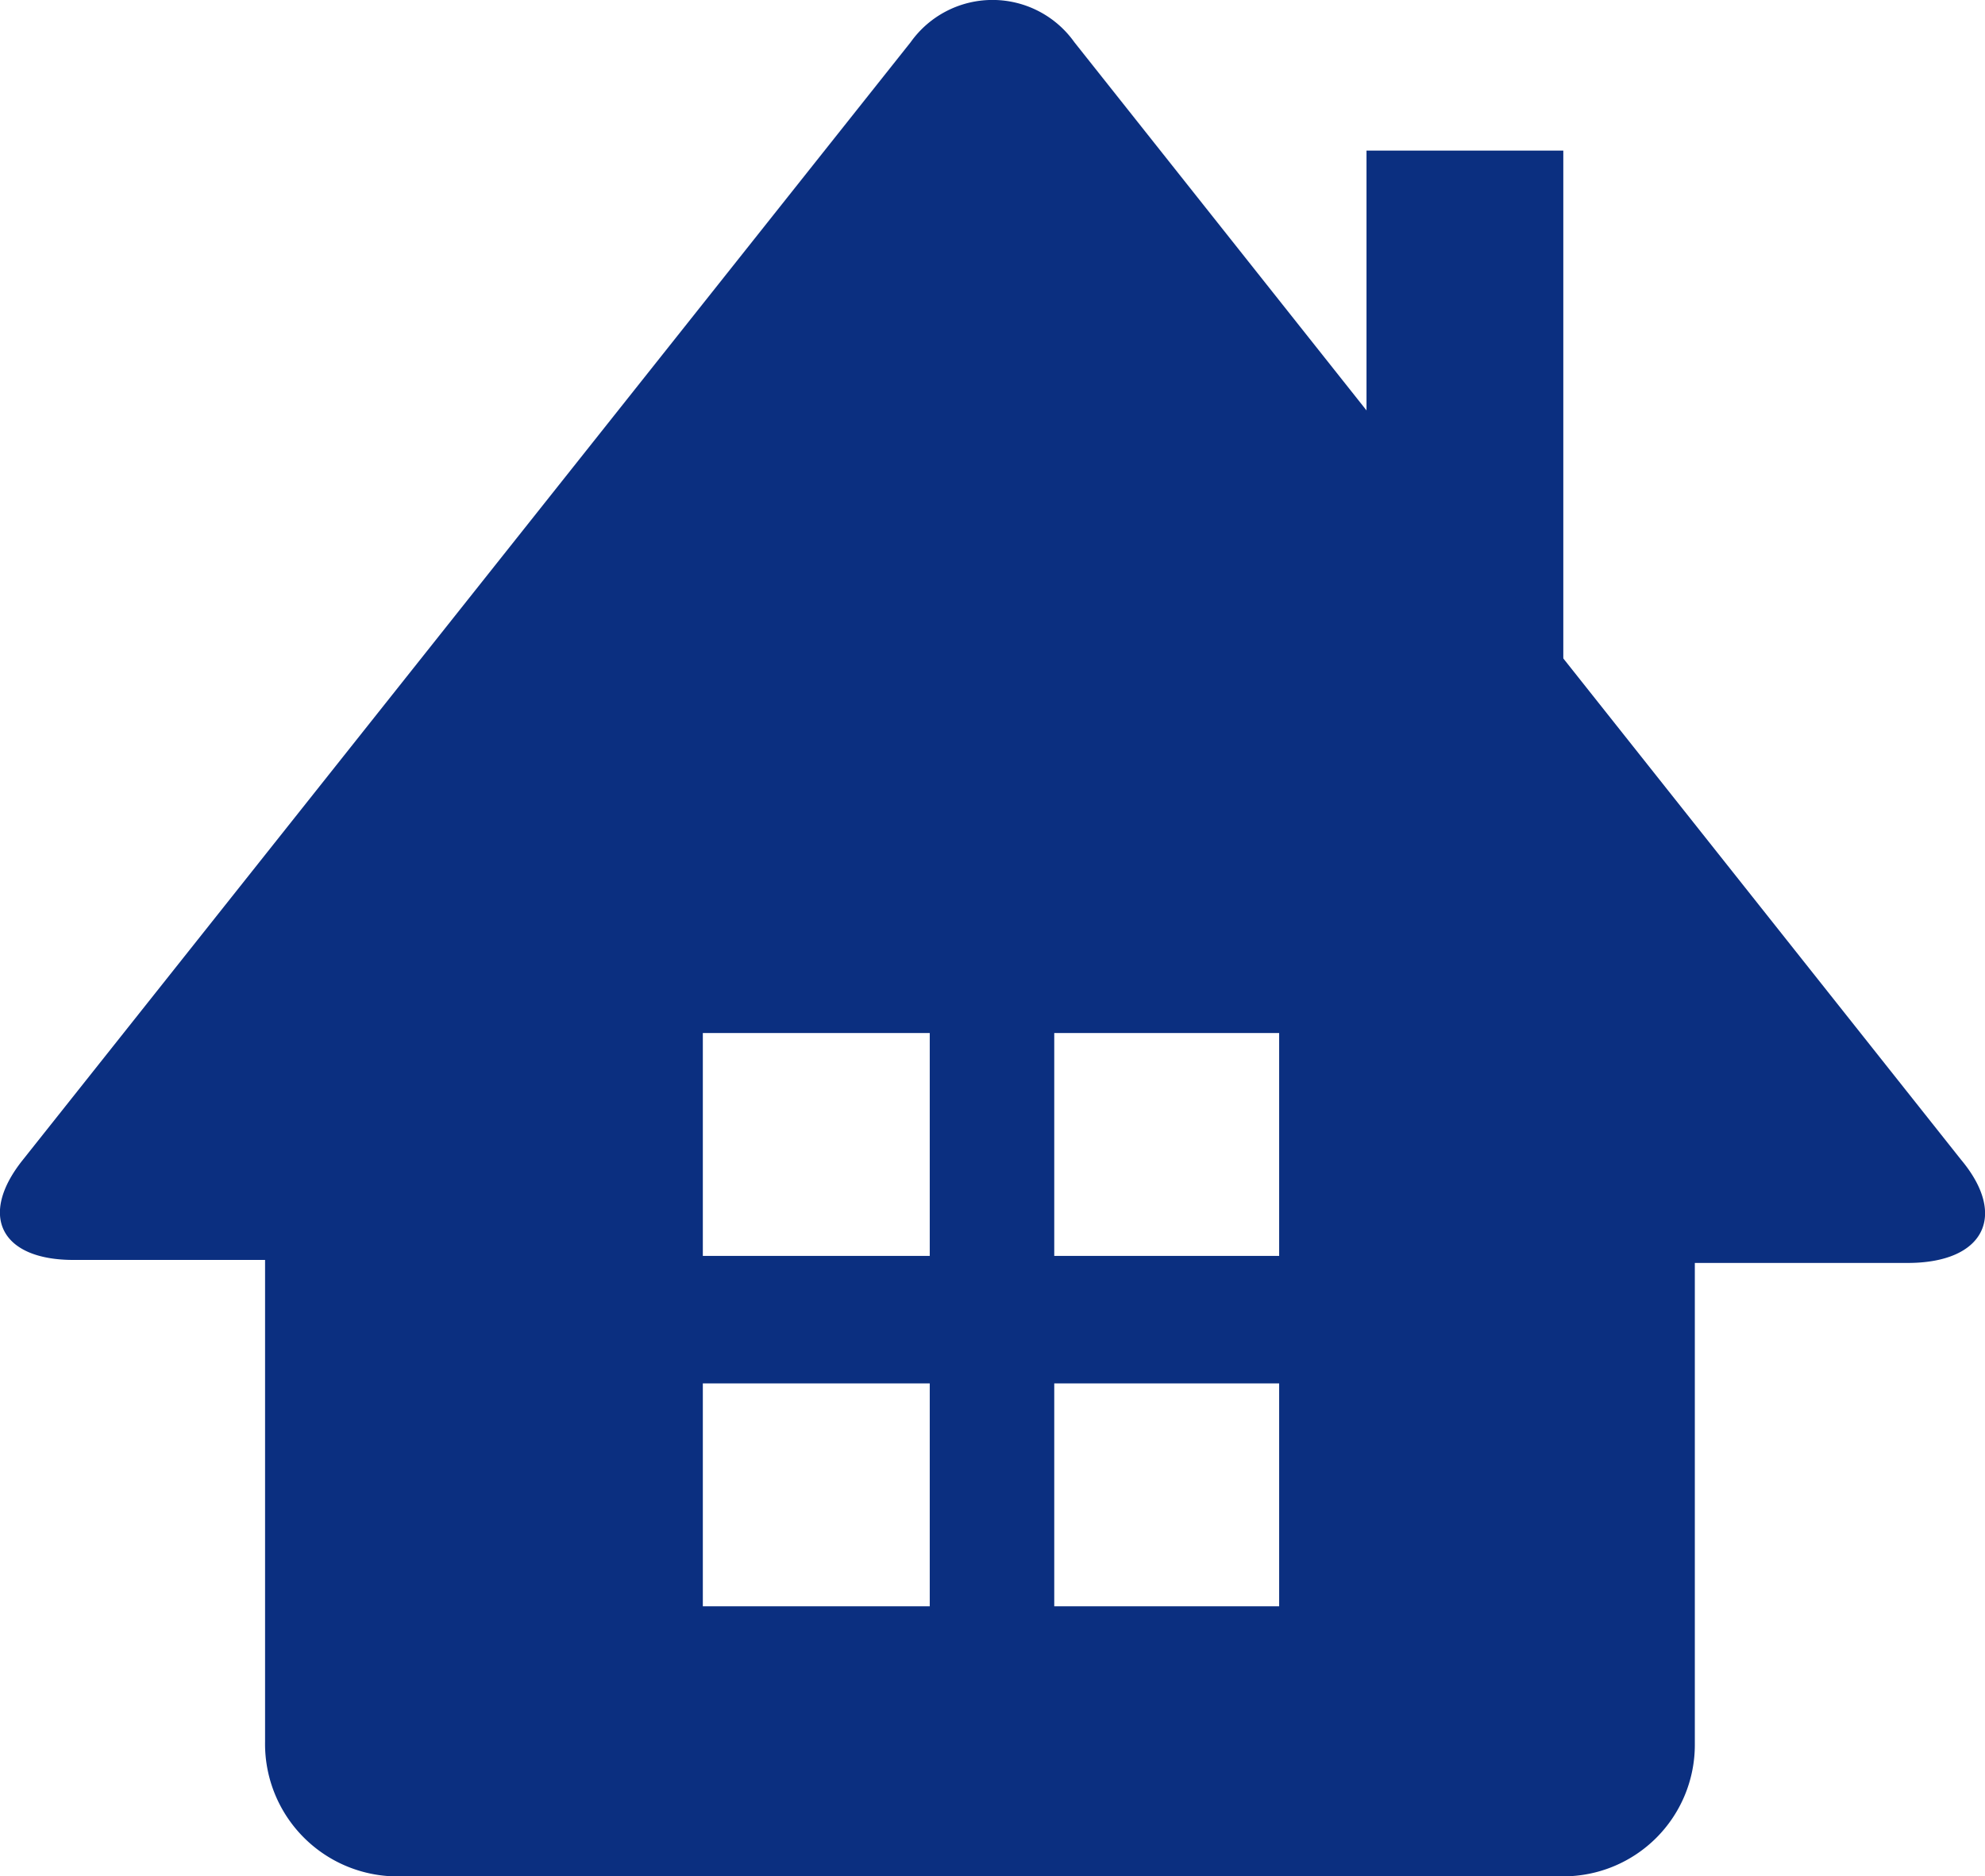 <svg xmlns="http://www.w3.org/2000/svg" viewBox="0 0 19.77 18.69"><defs><style>.cls-1{fill:#0b2f80;}</style></defs><title>icon_home</title><g id="レイヤー_2" data-name="レイヤー 2"><g id="メニュー"><rect class="cls-1" x="13.61" y="1.5" width="1.96" height="6.62"/><path class="cls-1" d="M19.53,11.55,10.7.42a1,1,0,0,0-1.63,0L.23,11.55c-.45.56-.22,1,.5,1H2.64v4.8A1.32,1.32,0,0,0,4,18.69H15.57a1.31,1.31,0,0,0,1.31-1.31v-4.8H19C19.76,12.58,20,12.11,19.53,11.55ZM9.26,16H7V13.78H9.26Zm0-3.49H7V10.29H9.26ZM12.74,16H10.5V13.78h2.24Zm0-3.49H10.5V10.29h2.24Z"/></g></g></svg>